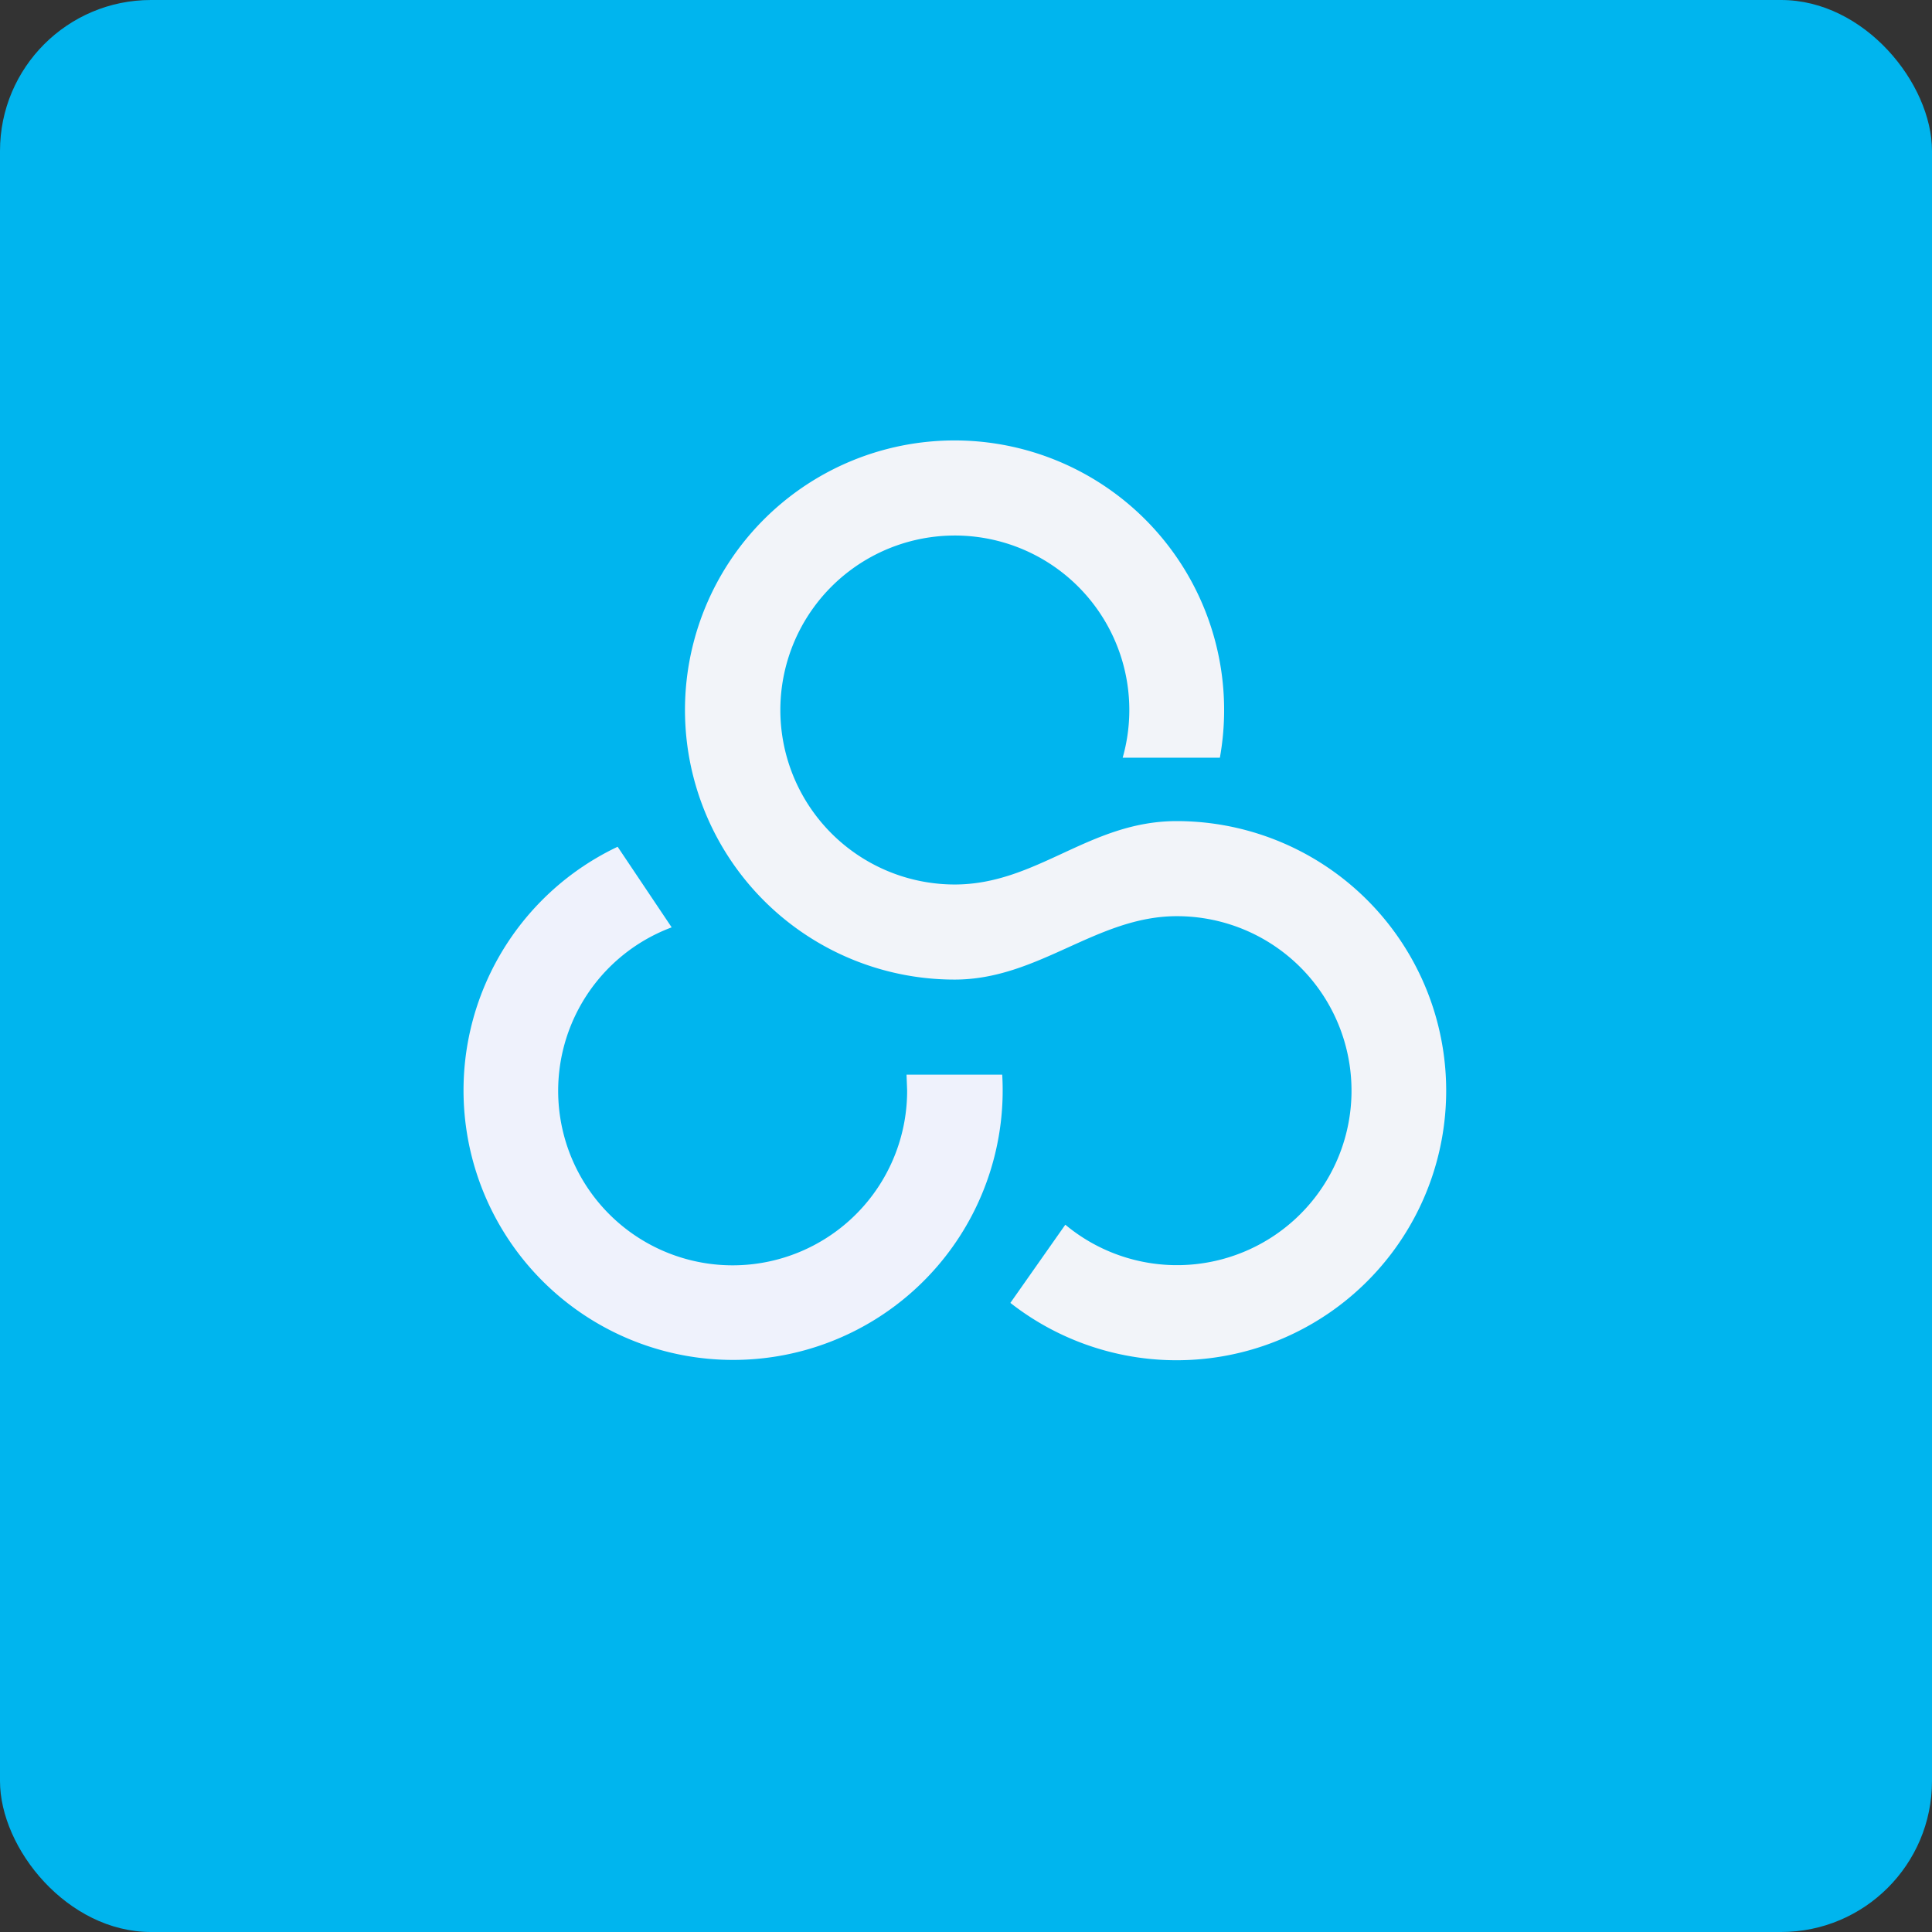 <!-- by FastBull --><svg xmlns="http://www.w3.org/2000/svg" width="64" height="64" viewBox="0 0 64 64"><rect x="0" y="0" width="64" height="64" fill="#333333" stroke="none"/><rect x="0" y="0" width="64" height="64" rx="5" ry="5" fill="#00b5ee" /><path fill="#00b5ee" d="M 2.75,2 L 61.55,2 L 61.55,60.80 L 2.75,60.80 L 2.75,2" /><path d="M 30.03,35.60 L 30.05,36.12 A 5.78,5.78 0 1,1 22.25,30.72 L 20.46,28.05 A 8.93,8.93 0 1,0 33.20,35.60 L 30.04,35.60 L 30.03,35.60" fill="#eff2fc" /><path d="M 38.98,30.35 A 5.78,5.78 0 1,1 35.29,40.57 L 33.47,43.16 A 8.93,8.93 0 1,0 38.98,27.20 C 36.08,27.20 34.36,29.30 31.62,29.30 A 5.78,5.78 0 1,1 37.19,25.10 L 40.41,25.10 A 8.93,8.93 0 1,0 31.62,32.45 C 34.41,32.45 36.32,30.35 38.98,30.35" fill="#f2f4f9" /></svg>